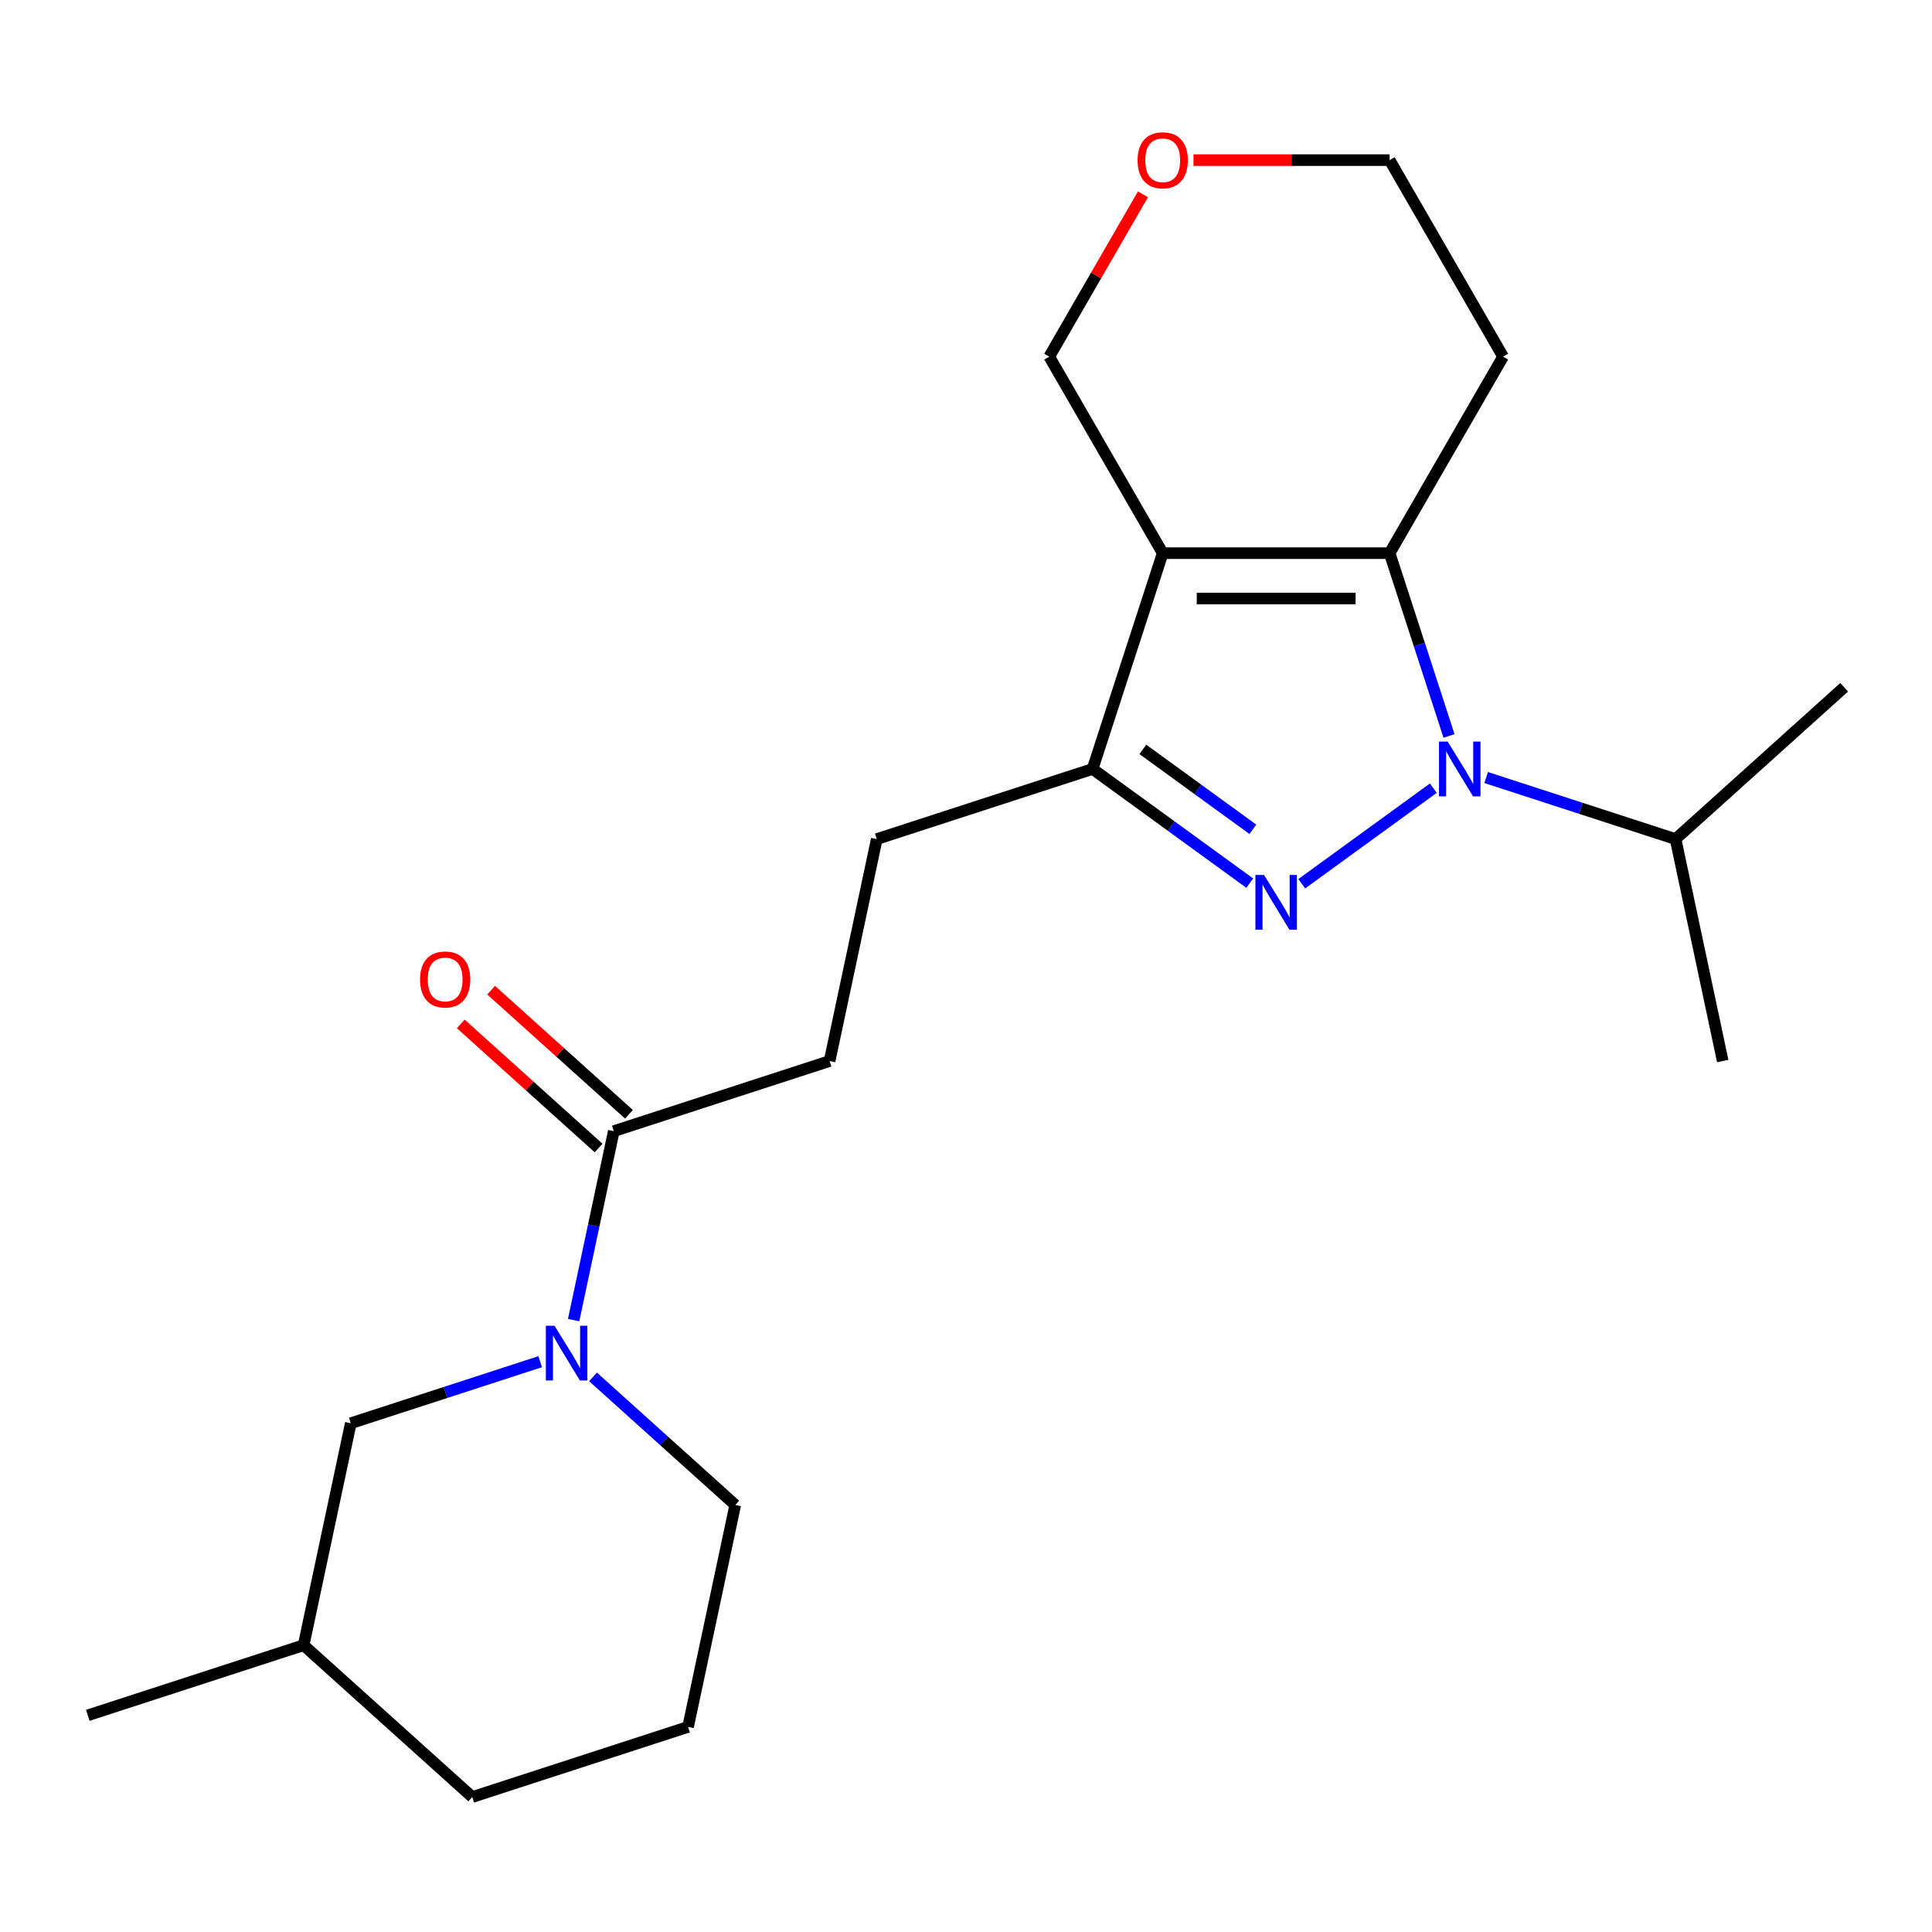 <?xml version='1.0' encoding='iso-8859-1'?>
<svg version='1.1' baseProfile='full'
              xmlns='http://www.w3.org/2000/svg'
                      xmlns:rdkit='http://www.rdkit.org/xml'
                      xmlns:xlink='http://www.w3.org/1999/xlink'
                  xml:space='preserve'
width='1000px' height='1000px' viewBox='0 0 1000 1000'>
<!-- END OF HEADER -->
<rect style='opacity:1.0;fill:#FFFFFF;stroke:none' width='1000' height='1000' x='0' y='0'> </rect>
<path class='bond-0' d='M 741.884,407.949 L 673.795,457.419' style='fill:none;fill-rule:evenodd;stroke:#0000FF;stroke-width:6px;stroke-linecap:butt;stroke-linejoin:miter;stroke-opacity:1' />
<path class='bond-2' d='M 750.006,380.917 L 734.636,333.614' style='fill:none;fill-rule:evenodd;stroke:#0000FF;stroke-width:6px;stroke-linecap:butt;stroke-linejoin:miter;stroke-opacity:1' />
<path class='bond-2' d='M 734.636,333.614 L 719.266,286.311' style='fill:none;fill-rule:evenodd;stroke:#000000;stroke-width:6px;stroke-linecap:butt;stroke-linejoin:miter;stroke-opacity:1' />
<path class='bond-8' d='M 769.237,402.457 L 818.25,418.382' style='fill:none;fill-rule:evenodd;stroke:#0000FF;stroke-width:6px;stroke-linecap:butt;stroke-linejoin:miter;stroke-opacity:1' />
<path class='bond-8' d='M 818.25,418.382 L 867.263,434.307' style='fill:none;fill-rule:evenodd;stroke:#000000;stroke-width:6px;stroke-linecap:butt;stroke-linejoin:miter;stroke-opacity:1' />
<path class='bond-3' d='M 646.865,457.112 L 606.193,427.563' style='fill:none;fill-rule:evenodd;stroke:#0000FF;stroke-width:6px;stroke-linecap:butt;stroke-linejoin:miter;stroke-opacity:1' />
<path class='bond-3' d='M 606.193,427.563 L 565.521,398.013' style='fill:none;fill-rule:evenodd;stroke:#000000;stroke-width:6px;stroke-linecap:butt;stroke-linejoin:miter;stroke-opacity:1' />
<path class='bond-3' d='M 648.47,429.244 L 620,408.559' style='fill:none;fill-rule:evenodd;stroke:#0000FF;stroke-width:6px;stroke-linecap:butt;stroke-linejoin:miter;stroke-opacity:1' />
<path class='bond-3' d='M 620,408.559 L 591.53,387.874' style='fill:none;fill-rule:evenodd;stroke:#000000;stroke-width:6px;stroke-linecap:butt;stroke-linejoin:miter;stroke-opacity:1' />
<path class='bond-1' d='M 601.816,286.311 L 719.266,286.311' style='fill:none;fill-rule:evenodd;stroke:#000000;stroke-width:6px;stroke-linecap:butt;stroke-linejoin:miter;stroke-opacity:1' />
<path class='bond-1' d='M 619.433,309.801 L 701.649,309.801' style='fill:none;fill-rule:evenodd;stroke:#000000;stroke-width:6px;stroke-linecap:butt;stroke-linejoin:miter;stroke-opacity:1' />
<path class='bond-12' d='M 601.816,286.311 L 543.09,184.596' style='fill:none;fill-rule:evenodd;stroke:#000000;stroke-width:6px;stroke-linecap:butt;stroke-linejoin:miter;stroke-opacity:1' />
<path class='bond-22' d='M 601.816,286.311 L 565.521,398.013' style='fill:none;fill-rule:evenodd;stroke:#000000;stroke-width:6px;stroke-linecap:butt;stroke-linejoin:miter;stroke-opacity:1' />
<path class='bond-11' d='M 719.266,286.311 L 777.992,184.596' style='fill:none;fill-rule:evenodd;stroke:#000000;stroke-width:6px;stroke-linecap:butt;stroke-linejoin:miter;stroke-opacity:1' />
<path class='bond-7' d='M 565.521,398.013 L 453.819,434.307' style='fill:none;fill-rule:evenodd;stroke:#000000;stroke-width:6px;stroke-linecap:butt;stroke-linejoin:miter;stroke-opacity:1' />
<path class='bond-4' d='M 296.912,683.273 L 307.305,634.379' style='fill:none;fill-rule:evenodd;stroke:#0000FF;stroke-width:6px;stroke-linecap:butt;stroke-linejoin:miter;stroke-opacity:1' />
<path class='bond-4' d='M 307.305,634.379 L 317.698,585.486' style='fill:none;fill-rule:evenodd;stroke:#000000;stroke-width:6px;stroke-linecap:butt;stroke-linejoin:miter;stroke-opacity:1' />
<path class='bond-6' d='M 279.602,704.813 L 230.589,720.739' style='fill:none;fill-rule:evenodd;stroke:#0000FF;stroke-width:6px;stroke-linecap:butt;stroke-linejoin:miter;stroke-opacity:1' />
<path class='bond-6' d='M 230.589,720.739 L 181.576,736.664' style='fill:none;fill-rule:evenodd;stroke:#000000;stroke-width:6px;stroke-linecap:butt;stroke-linejoin:miter;stroke-opacity:1' />
<path class='bond-14' d='M 306.955,712.684 L 343.758,745.822' style='fill:none;fill-rule:evenodd;stroke:#0000FF;stroke-width:6px;stroke-linecap:butt;stroke-linejoin:miter;stroke-opacity:1' />
<path class='bond-14' d='M 343.758,745.822 L 380.561,778.959' style='fill:none;fill-rule:evenodd;stroke:#000000;stroke-width:6px;stroke-linecap:butt;stroke-linejoin:miter;stroke-opacity:1' />
<path class='bond-5' d='M 317.698,585.486 L 429.4,549.191' style='fill:none;fill-rule:evenodd;stroke:#000000;stroke-width:6px;stroke-linecap:butt;stroke-linejoin:miter;stroke-opacity:1' />
<path class='bond-10' d='M 325.557,576.757 L 289.883,544.637' style='fill:none;fill-rule:evenodd;stroke:#000000;stroke-width:6px;stroke-linecap:butt;stroke-linejoin:miter;stroke-opacity:1' />
<path class='bond-10' d='M 289.883,544.637 L 254.21,512.517' style='fill:none;fill-rule:evenodd;stroke:#FF0000;stroke-width:6px;stroke-linecap:butt;stroke-linejoin:miter;stroke-opacity:1' />
<path class='bond-10' d='M 309.839,594.214 L 274.165,562.094' style='fill:none;fill-rule:evenodd;stroke:#000000;stroke-width:6px;stroke-linecap:butt;stroke-linejoin:miter;stroke-opacity:1' />
<path class='bond-10' d='M 274.165,562.094 L 238.492,529.973' style='fill:none;fill-rule:evenodd;stroke:#FF0000;stroke-width:6px;stroke-linecap:butt;stroke-linejoin:miter;stroke-opacity:1' />
<path class='bond-15' d='M 181.576,736.664 L 157.157,851.548' style='fill:none;fill-rule:evenodd;stroke:#000000;stroke-width:6px;stroke-linecap:butt;stroke-linejoin:miter;stroke-opacity:1' />
<path class='bond-9' d='M 453.819,434.307 L 429.4,549.191' style='fill:none;fill-rule:evenodd;stroke:#000000;stroke-width:6px;stroke-linecap:butt;stroke-linejoin:miter;stroke-opacity:1' />
<path class='bond-18' d='M 867.263,434.307 L 891.682,549.191' style='fill:none;fill-rule:evenodd;stroke:#000000;stroke-width:6px;stroke-linecap:butt;stroke-linejoin:miter;stroke-opacity:1' />
<path class='bond-19' d='M 867.263,434.307 L 954.545,355.718' style='fill:none;fill-rule:evenodd;stroke:#000000;stroke-width:6px;stroke-linecap:butt;stroke-linejoin:miter;stroke-opacity:1' />
<path class='bond-16' d='M 777.992,184.596 L 719.266,82.88' style='fill:none;fill-rule:evenodd;stroke:#000000;stroke-width:6px;stroke-linecap:butt;stroke-linejoin:miter;stroke-opacity:1' />
<path class='bond-23' d='M 543.09,184.596 L 567.344,142.586' style='fill:none;fill-rule:evenodd;stroke:#000000;stroke-width:6px;stroke-linecap:butt;stroke-linejoin:miter;stroke-opacity:1' />
<path class='bond-23' d='M 567.344,142.586 L 591.599,100.577' style='fill:none;fill-rule:evenodd;stroke:#FF0000;stroke-width:6px;stroke-linecap:butt;stroke-linejoin:miter;stroke-opacity:1' />
<path class='bond-13' d='M 617.752,82.88 L 668.509,82.88' style='fill:none;fill-rule:evenodd;stroke:#FF0000;stroke-width:6px;stroke-linecap:butt;stroke-linejoin:miter;stroke-opacity:1' />
<path class='bond-13' d='M 668.509,82.88 L 719.266,82.88' style='fill:none;fill-rule:evenodd;stroke:#000000;stroke-width:6px;stroke-linecap:butt;stroke-linejoin:miter;stroke-opacity:1' />
<path class='bond-17' d='M 380.561,778.959 L 356.142,893.843' style='fill:none;fill-rule:evenodd;stroke:#000000;stroke-width:6px;stroke-linecap:butt;stroke-linejoin:miter;stroke-opacity:1' />
<path class='bond-21' d='M 157.157,851.548 L 45.455,887.842' style='fill:none;fill-rule:evenodd;stroke:#000000;stroke-width:6px;stroke-linecap:butt;stroke-linejoin:miter;stroke-opacity:1' />
<path class='bond-24' d='M 157.157,851.548 L 244.44,930.138' style='fill:none;fill-rule:evenodd;stroke:#000000;stroke-width:6px;stroke-linecap:butt;stroke-linejoin:miter;stroke-opacity:1' />
<path class='bond-20' d='M 356.142,893.843 L 244.44,930.138' style='fill:none;fill-rule:evenodd;stroke:#000000;stroke-width:6px;stroke-linecap:butt;stroke-linejoin:miter;stroke-opacity:1' />
<path  class='atom-0' d='M 749.3 383.853
L 758.58 398.853
Q 759.5 400.333, 760.98 403.013
Q 762.46 405.693, 762.54 405.853
L 762.54 383.853
L 766.3 383.853
L 766.3 412.173
L 762.42 412.173
L 752.46 395.773
Q 751.3 393.853, 750.06 391.653
Q 748.86 389.453, 748.5 388.773
L 748.5 412.173
L 744.82 412.173
L 744.82 383.853
L 749.3 383.853
' fill='#0000FF'/>
<path  class='atom-1' d='M 654.281 452.889
L 663.561 467.889
Q 664.481 469.369, 665.961 472.049
Q 667.441 474.729, 667.521 474.889
L 667.521 452.889
L 671.281 452.889
L 671.281 481.209
L 667.401 481.209
L 657.441 464.809
Q 656.281 462.889, 655.041 460.689
Q 653.841 458.489, 653.481 457.809
L 653.481 481.209
L 649.801 481.209
L 649.801 452.889
L 654.281 452.889
' fill='#0000FF'/>
<path  class='atom-5' d='M 287.018 686.21
L 296.298 701.21
Q 297.218 702.69, 298.698 705.37
Q 300.178 708.05, 300.258 708.21
L 300.258 686.21
L 304.018 686.21
L 304.018 714.53
L 300.138 714.53
L 290.178 698.13
Q 289.018 696.21, 287.778 694.01
Q 286.578 691.81, 286.218 691.13
L 286.218 714.53
L 282.538 714.53
L 282.538 686.21
L 287.018 686.21
' fill='#0000FF'/>
<path  class='atom-11' d='M 217.415 506.976
Q 217.415 500.176, 220.775 496.376
Q 224.135 492.576, 230.415 492.576
Q 236.695 492.576, 240.055 496.376
Q 243.415 500.176, 243.415 506.976
Q 243.415 513.856, 240.015 517.776
Q 236.615 521.656, 230.415 521.656
Q 224.175 521.656, 220.775 517.776
Q 217.415 513.896, 217.415 506.976
M 230.415 518.456
Q 234.735 518.456, 237.055 515.576
Q 239.415 512.656, 239.415 506.976
Q 239.415 501.416, 237.055 498.616
Q 234.735 495.776, 230.415 495.776
Q 226.095 495.776, 223.735 498.576
Q 221.415 501.376, 221.415 506.976
Q 221.415 512.696, 223.735 515.576
Q 226.095 518.456, 230.415 518.456
' fill='#FF0000'/>
<path  class='atom-14' d='M 588.816 82.96
Q 588.816 76.16, 592.176 72.36
Q 595.536 68.56, 601.816 68.56
Q 608.096 68.56, 611.456 72.36
Q 614.816 76.16, 614.816 82.96
Q 614.816 89.84, 611.416 93.76
Q 608.016 97.64, 601.816 97.64
Q 595.576 97.64, 592.176 93.76
Q 588.816 89.88, 588.816 82.96
M 601.816 94.44
Q 606.136 94.44, 608.456 91.56
Q 610.816 88.64, 610.816 82.96
Q 610.816 77.4, 608.456 74.6
Q 606.136 71.76, 601.816 71.76
Q 597.496 71.76, 595.136 74.56
Q 592.816 77.36, 592.816 82.96
Q 592.816 88.68, 595.136 91.56
Q 597.496 94.44, 601.816 94.44
' fill='#FF0000'/>
</svg>
